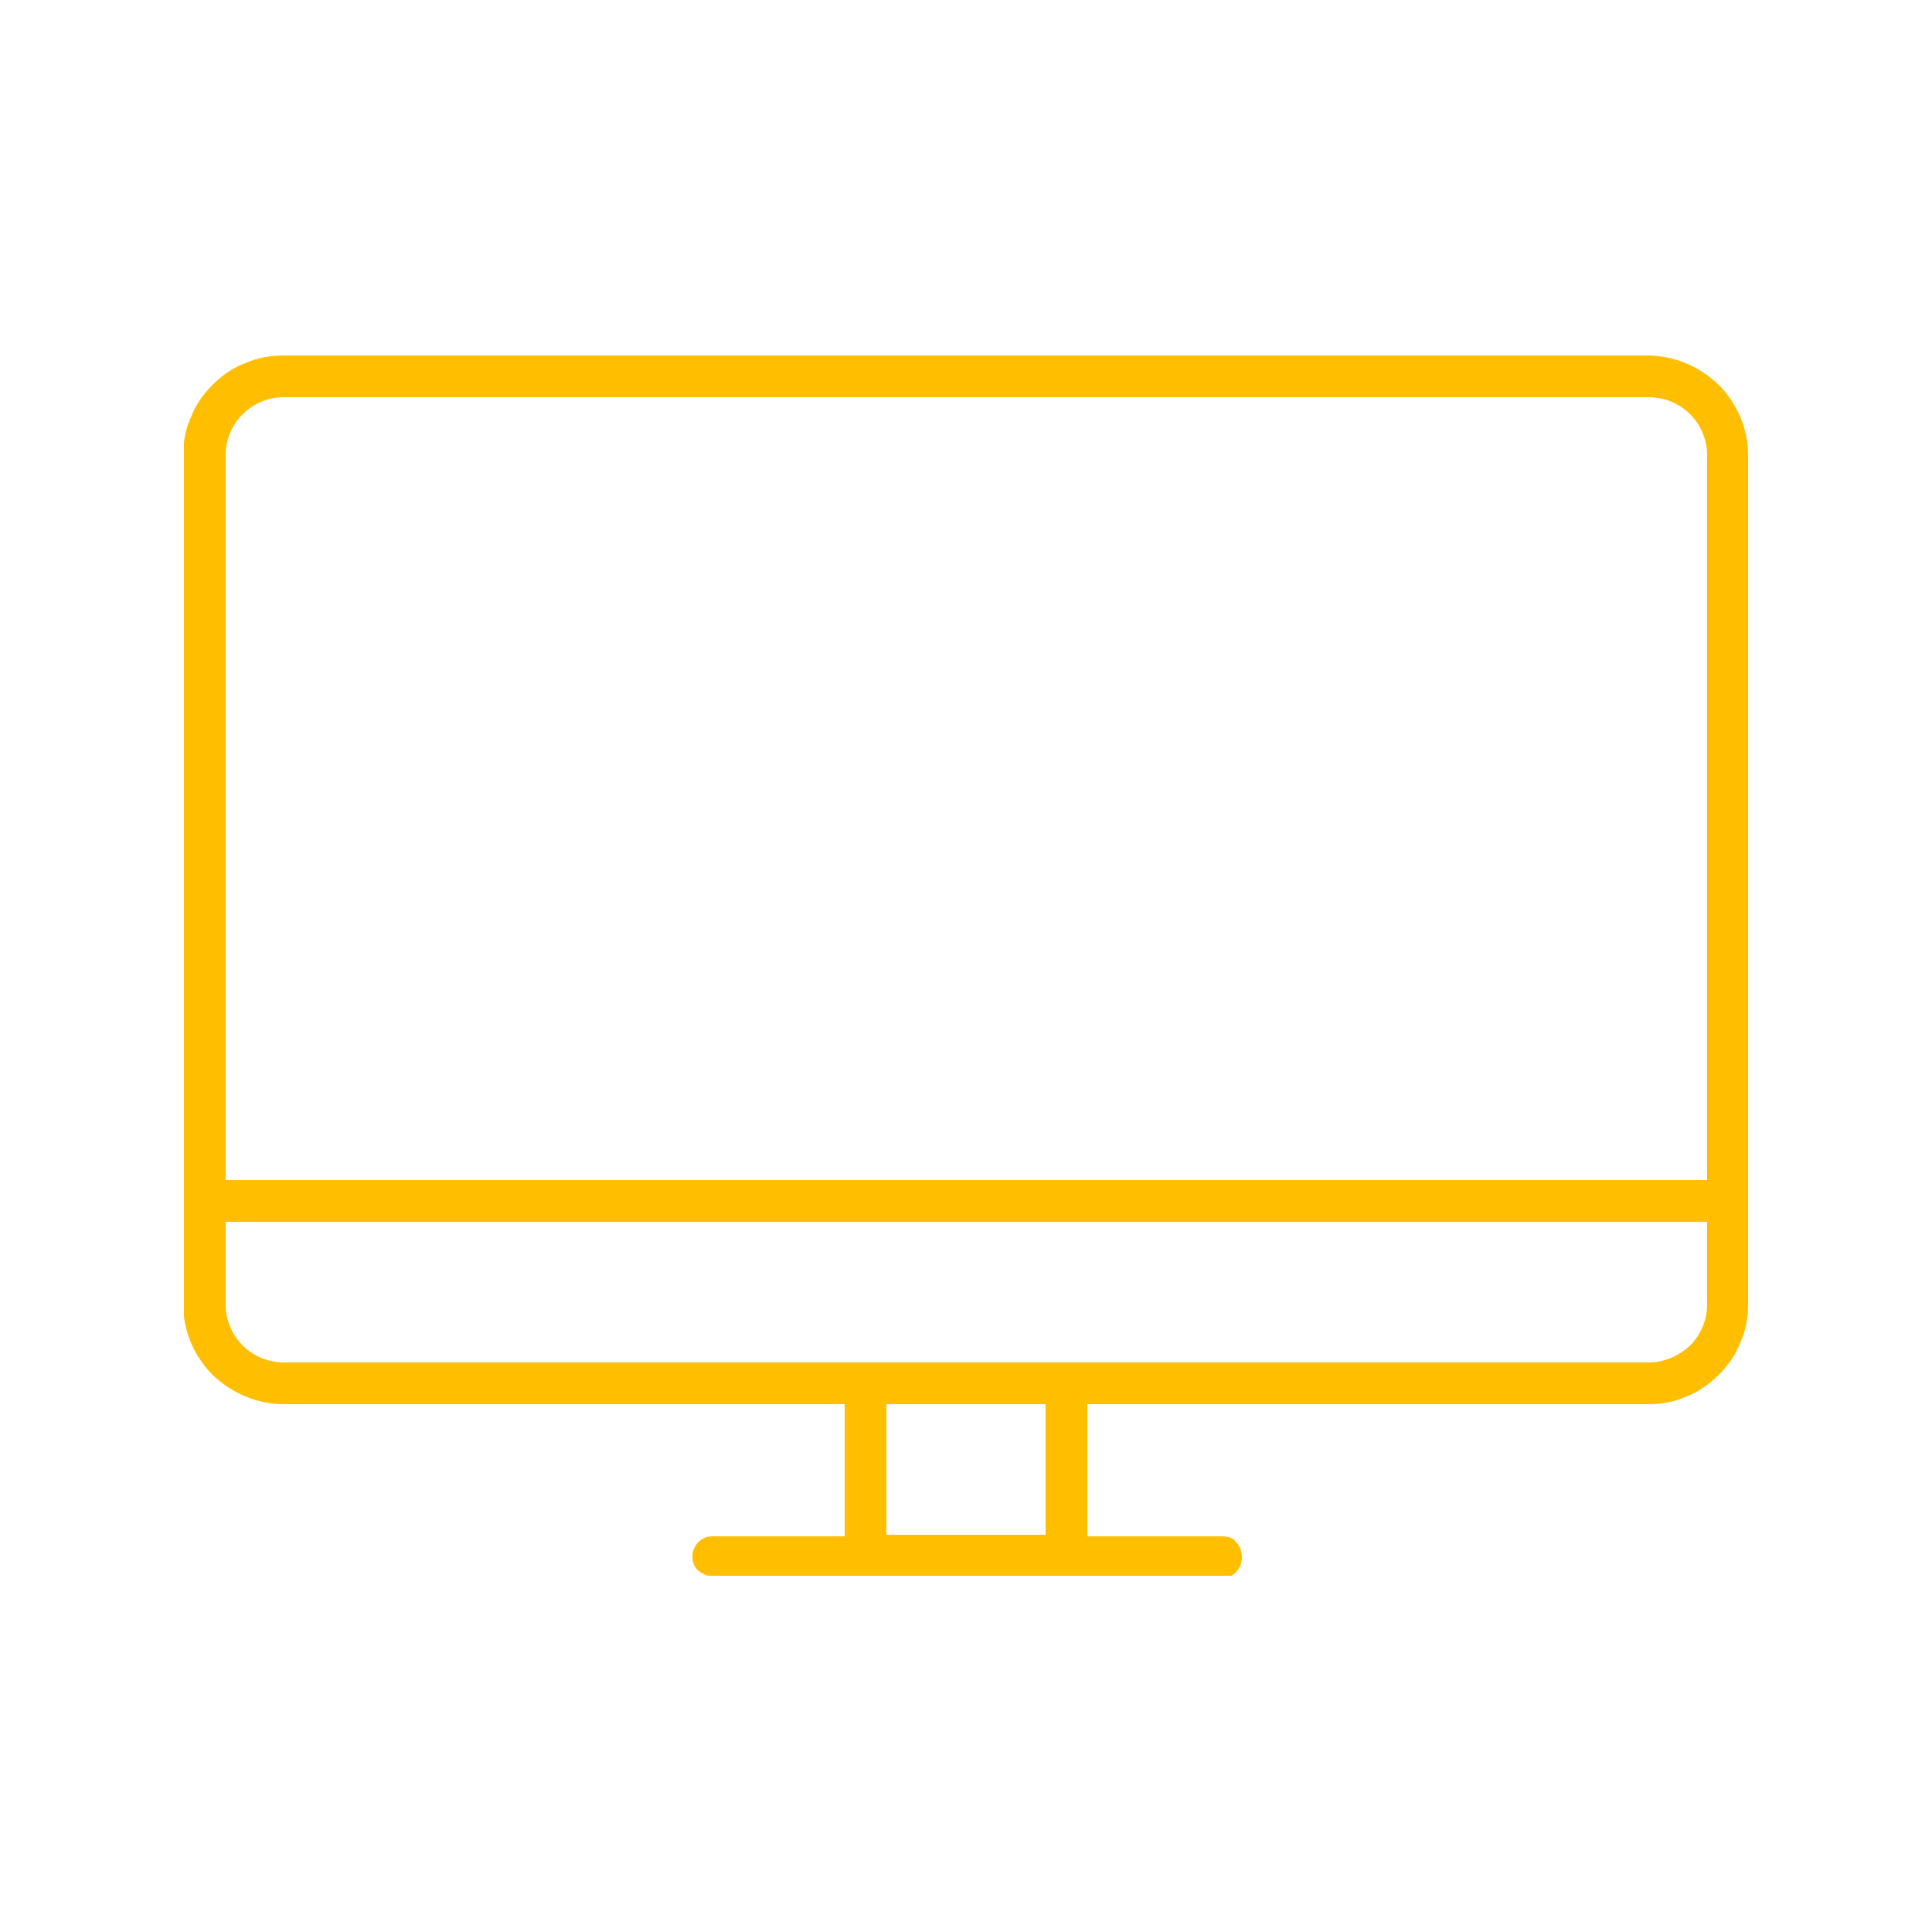 <?xml version="1.0" encoding="UTF-8"?> <!-- Generator: Adobe Illustrator 26.0.2, SVG Export Plug-In . SVG Version: 6.00 Build 0) --> <svg xmlns="http://www.w3.org/2000/svg" xmlns:xlink="http://www.w3.org/1999/xlink" version="1.1" id="Layer_1" x="0px" y="0px" viewBox="0 0 250 250" style="enable-background:new 0 0 250 250;" xml:space="preserve"> <style type="text/css"> .st0{clip-path:url(#SVGID_00000103981543054966841280000008632920195849171601_);} .st1{fill:#FFBF00;} </style> <g> <defs> <rect id="SVGID_1_" x="23.8" y="46" width="202.4" height="157.9"></rect> </defs> <clipPath id="SVGID_00000014625029928044341090000008087462038807099282_"> <use xlink:href="#SVGID_1_" style="overflow:visible;"></use> </clipPath> <g style="clip-path:url(#SVGID_00000014625029928044341090000008087462038807099282_);"> <path class="st1" d="M213.3,181.7H36.7c-3.4,0-6.7-1.4-9.2-3.8c-2.4-2.4-3.8-5.7-3.8-9.1V58.9c0-1.7,0.3-3.4,1-4.9 c0.6-1.6,1.6-3,2.8-4.2c1.2-1.2,2.6-2.2,4.2-2.8c1.6-0.7,3.3-1,5-1h176.5c3.4,0,6.7,1.4,9.2,3.8c2.4,2.4,3.8,5.7,3.8,9.1v109.9 c0,1.7-0.3,3.4-1,4.9c-0.6,1.6-1.6,3-2.8,4.2c-1.2,1.2-2.6,2.2-4.2,2.8C216.7,181.4,215,181.7,213.3,181.7L213.3,181.7z M36.7,51.4c-2,0-3.9,0.8-5.3,2.2c-1.4,1.4-2.2,3.3-2.2,5.3v109.9c0,2,0.8,3.9,2.2,5.3c1.4,1.4,3.3,2.2,5.4,2.2h176.5 c2,0,3.9-0.8,5.4-2.2c1.4-1.4,2.2-3.3,2.2-5.3V58.9c0-2-0.8-3.9-2.2-5.3c-1.4-1.4-3.3-2.2-5.4-2.2H36.7z"></path> <path class="st1" d="M138,204h-26c-0.4,0-0.7-0.1-1-0.2c-0.3-0.1-0.6-0.3-0.9-0.6c-0.3-0.2-0.5-0.5-0.6-0.9 c-0.1-0.3-0.2-0.7-0.2-1V179c0-0.7,0.3-1.4,0.8-1.9c0.5-0.5,1.2-0.8,1.9-0.8h26c0.7,0,1.4,0.3,1.9,0.8c0.5,0.5,0.8,1.2,0.8,1.9 v22.3c0,0.7-0.3,1.4-0.8,1.9C139.4,203.7,138.7,203.9,138,204L138,204z M114.7,198.6h20.6v-16.9h-20.6V198.6z"></path> <path class="st1" d="M223.5,158.1h-197c-0.4,0-0.7,0-1.1-0.1c-0.4-0.1-0.7-0.3-0.9-0.6c-0.3-0.3-0.5-0.6-0.6-0.9 c-0.1-0.3-0.2-0.7-0.2-1.1c0-0.4,0.1-0.7,0.2-1.1c0.1-0.3,0.4-0.6,0.6-0.9c0.3-0.3,0.6-0.4,0.9-0.6c0.4-0.1,0.7-0.2,1.1-0.1h197 c0.7,0.1,1.3,0.4,1.8,0.8c0.5,0.5,0.7,1.1,0.7,1.8c0,0.7-0.3,1.3-0.7,1.8C224.8,157.8,224.2,158.1,223.5,158.1L223.5,158.1z"></path> <path class="st1" d="M157.9,204H92.1c-0.7-0.1-1.3-0.4-1.8-0.8c-0.5-0.5-0.7-1.1-0.7-1.8c0-0.7,0.3-1.3,0.7-1.8 c0.5-0.5,1.1-0.8,1.8-0.8h65.8c0.4,0,0.7,0,1.1,0.1c0.4,0.1,0.7,0.3,0.9,0.6c0.3,0.3,0.5,0.6,0.6,0.9c0.1,0.3,0.2,0.7,0.2,1.1 c0,0.4-0.1,0.7-0.2,1.1c-0.1,0.3-0.4,0.6-0.6,0.9c-0.3,0.3-0.6,0.4-0.9,0.6C158.6,203.9,158.3,204,157.9,204L157.9,204z"></path> </g> </g> </svg> 